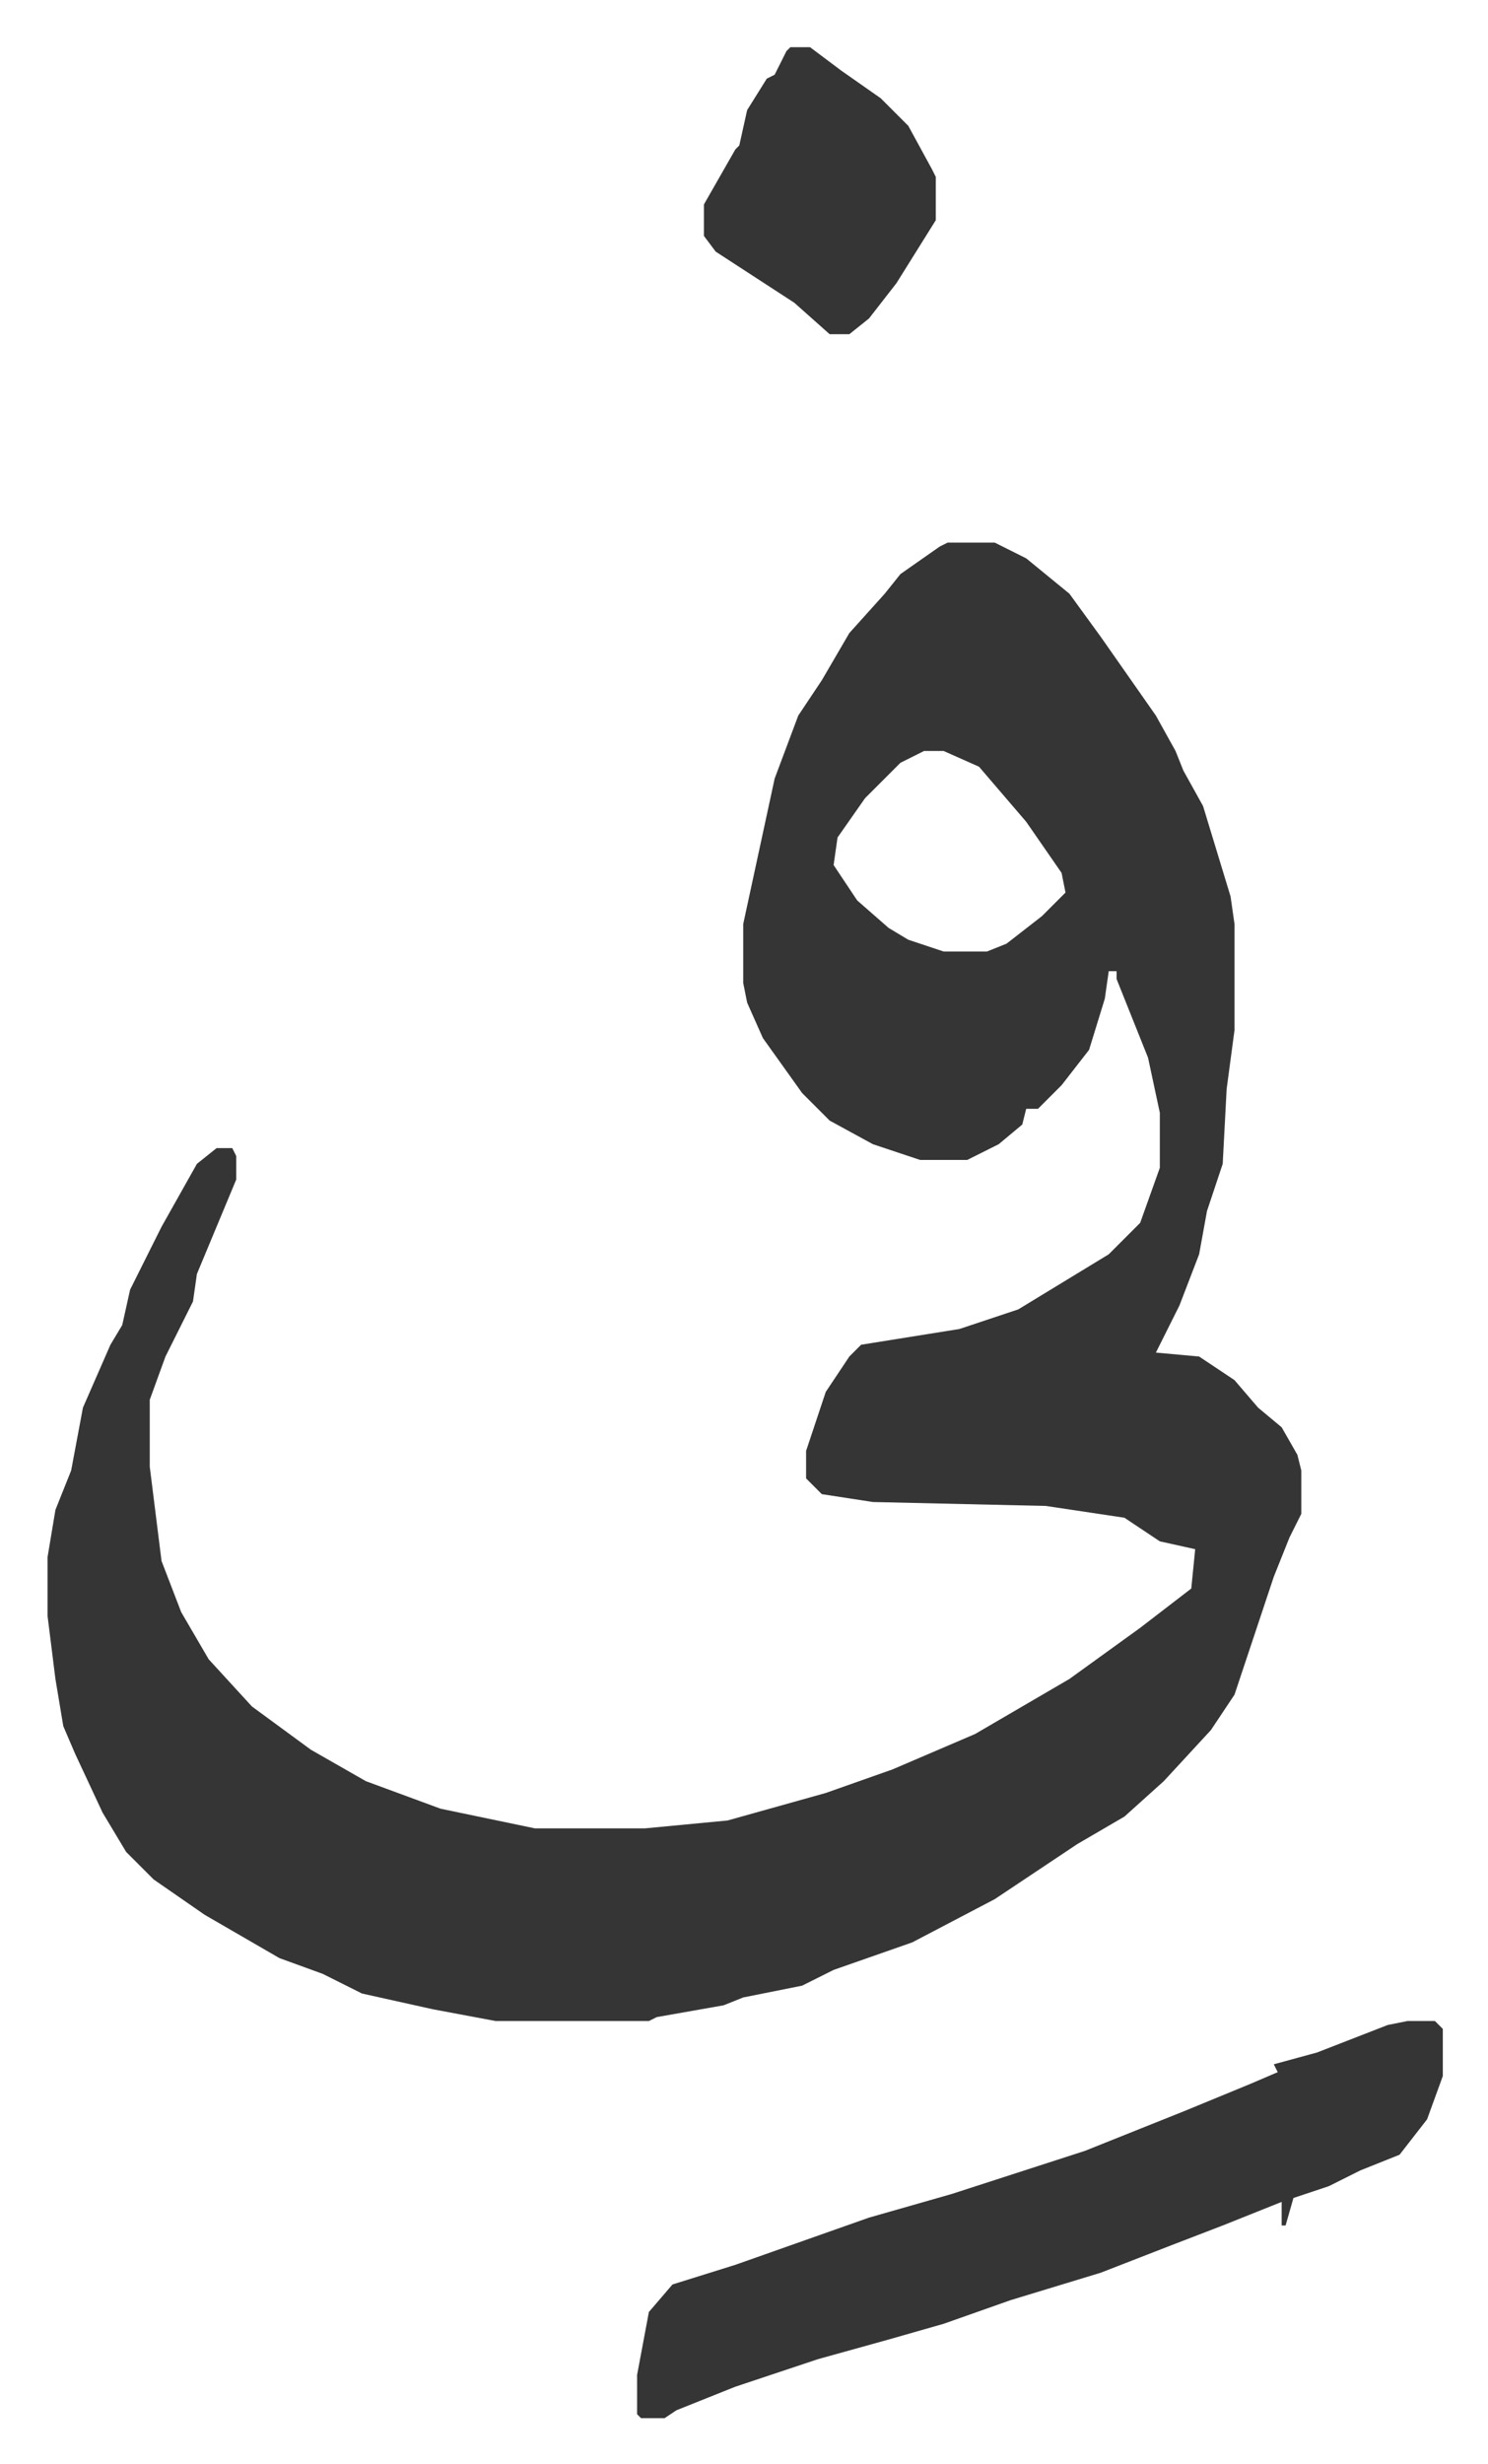 <svg xmlns="http://www.w3.org/2000/svg" viewBox="-12.1 563 378.6 626.6">
    <path fill="#353535" id="rule_normal" d="M229 701h12l8 4 11 9 8 11 7 10 7 10 5 9 2 5 5 9 7 23 1 7v27l-2 15-1 19-4 12-2 11-5 13-6 12 11 1 9 6 6 7 6 5 4 7 1 4v11l-3 6-4 10-10 30-6 9-12 13-10 9-12 7-12 8-9 6-21 11-20 7-8 4-15 3-5 2-17 3-2 1h-39l-16-3-18-4-10-5-11-4-19-11-13-9-7-7-6-10-7-15-3-7-2-12-2-16v-15l2-12 4-10 3-16 7-16 3-5 2-9 8-16 9-16 5-4h4l1 2v6l-10 24-1 7-7 14-4 11v17l3 24 5 13 7 12 11 12 15 11 14 8 19 7 24 5h28l21-2 25-7 17-6 21-9 24-14 18-13 13-10 1-10-9-2-9-6-20-3-44-1-13-2-4-4v-7l5-15 6-9 3-3 25-4 15-5 23-14 8-8 5-14v-14l-3-14-8-20v-2h-2l-1 7-4 13-7 9-6 6h-3l-1 4-6 5-8 4h-12l-12-4-11-6-7-7-10-14-4-9-1-5v-15l8-37 6-16 6-9 7-12 9-10 4-5 10-7zm-6 53-6 3-9 9-7 10-1 7 6 9 8 7 5 3 9 3h11l5-2 9-7 6-6-1-5-9-13-12-14-9-4zm123 323h7l2 2v12l-4 11-7 9-10 4-8 4-9 3-2 7h-1v-6l-15 6-13 5-18 7-23 7-17 6-14 4-18 5-21 7-15 6-3 2h-6l-1-1v-10l3-16 6-7 16-5 34-12 21-6 34-11 10-4 15-6 17-7 7-3-1-2 11-3 18-7zM189 575h5l8 6 10 7 7 7 6 11 1 2v11l-10 16-7 9-5 4h-5l-9-8-20-13-3-4v-8l8-14 1-1 2-9 5-8 2-1 3-6z"/>
</svg>
